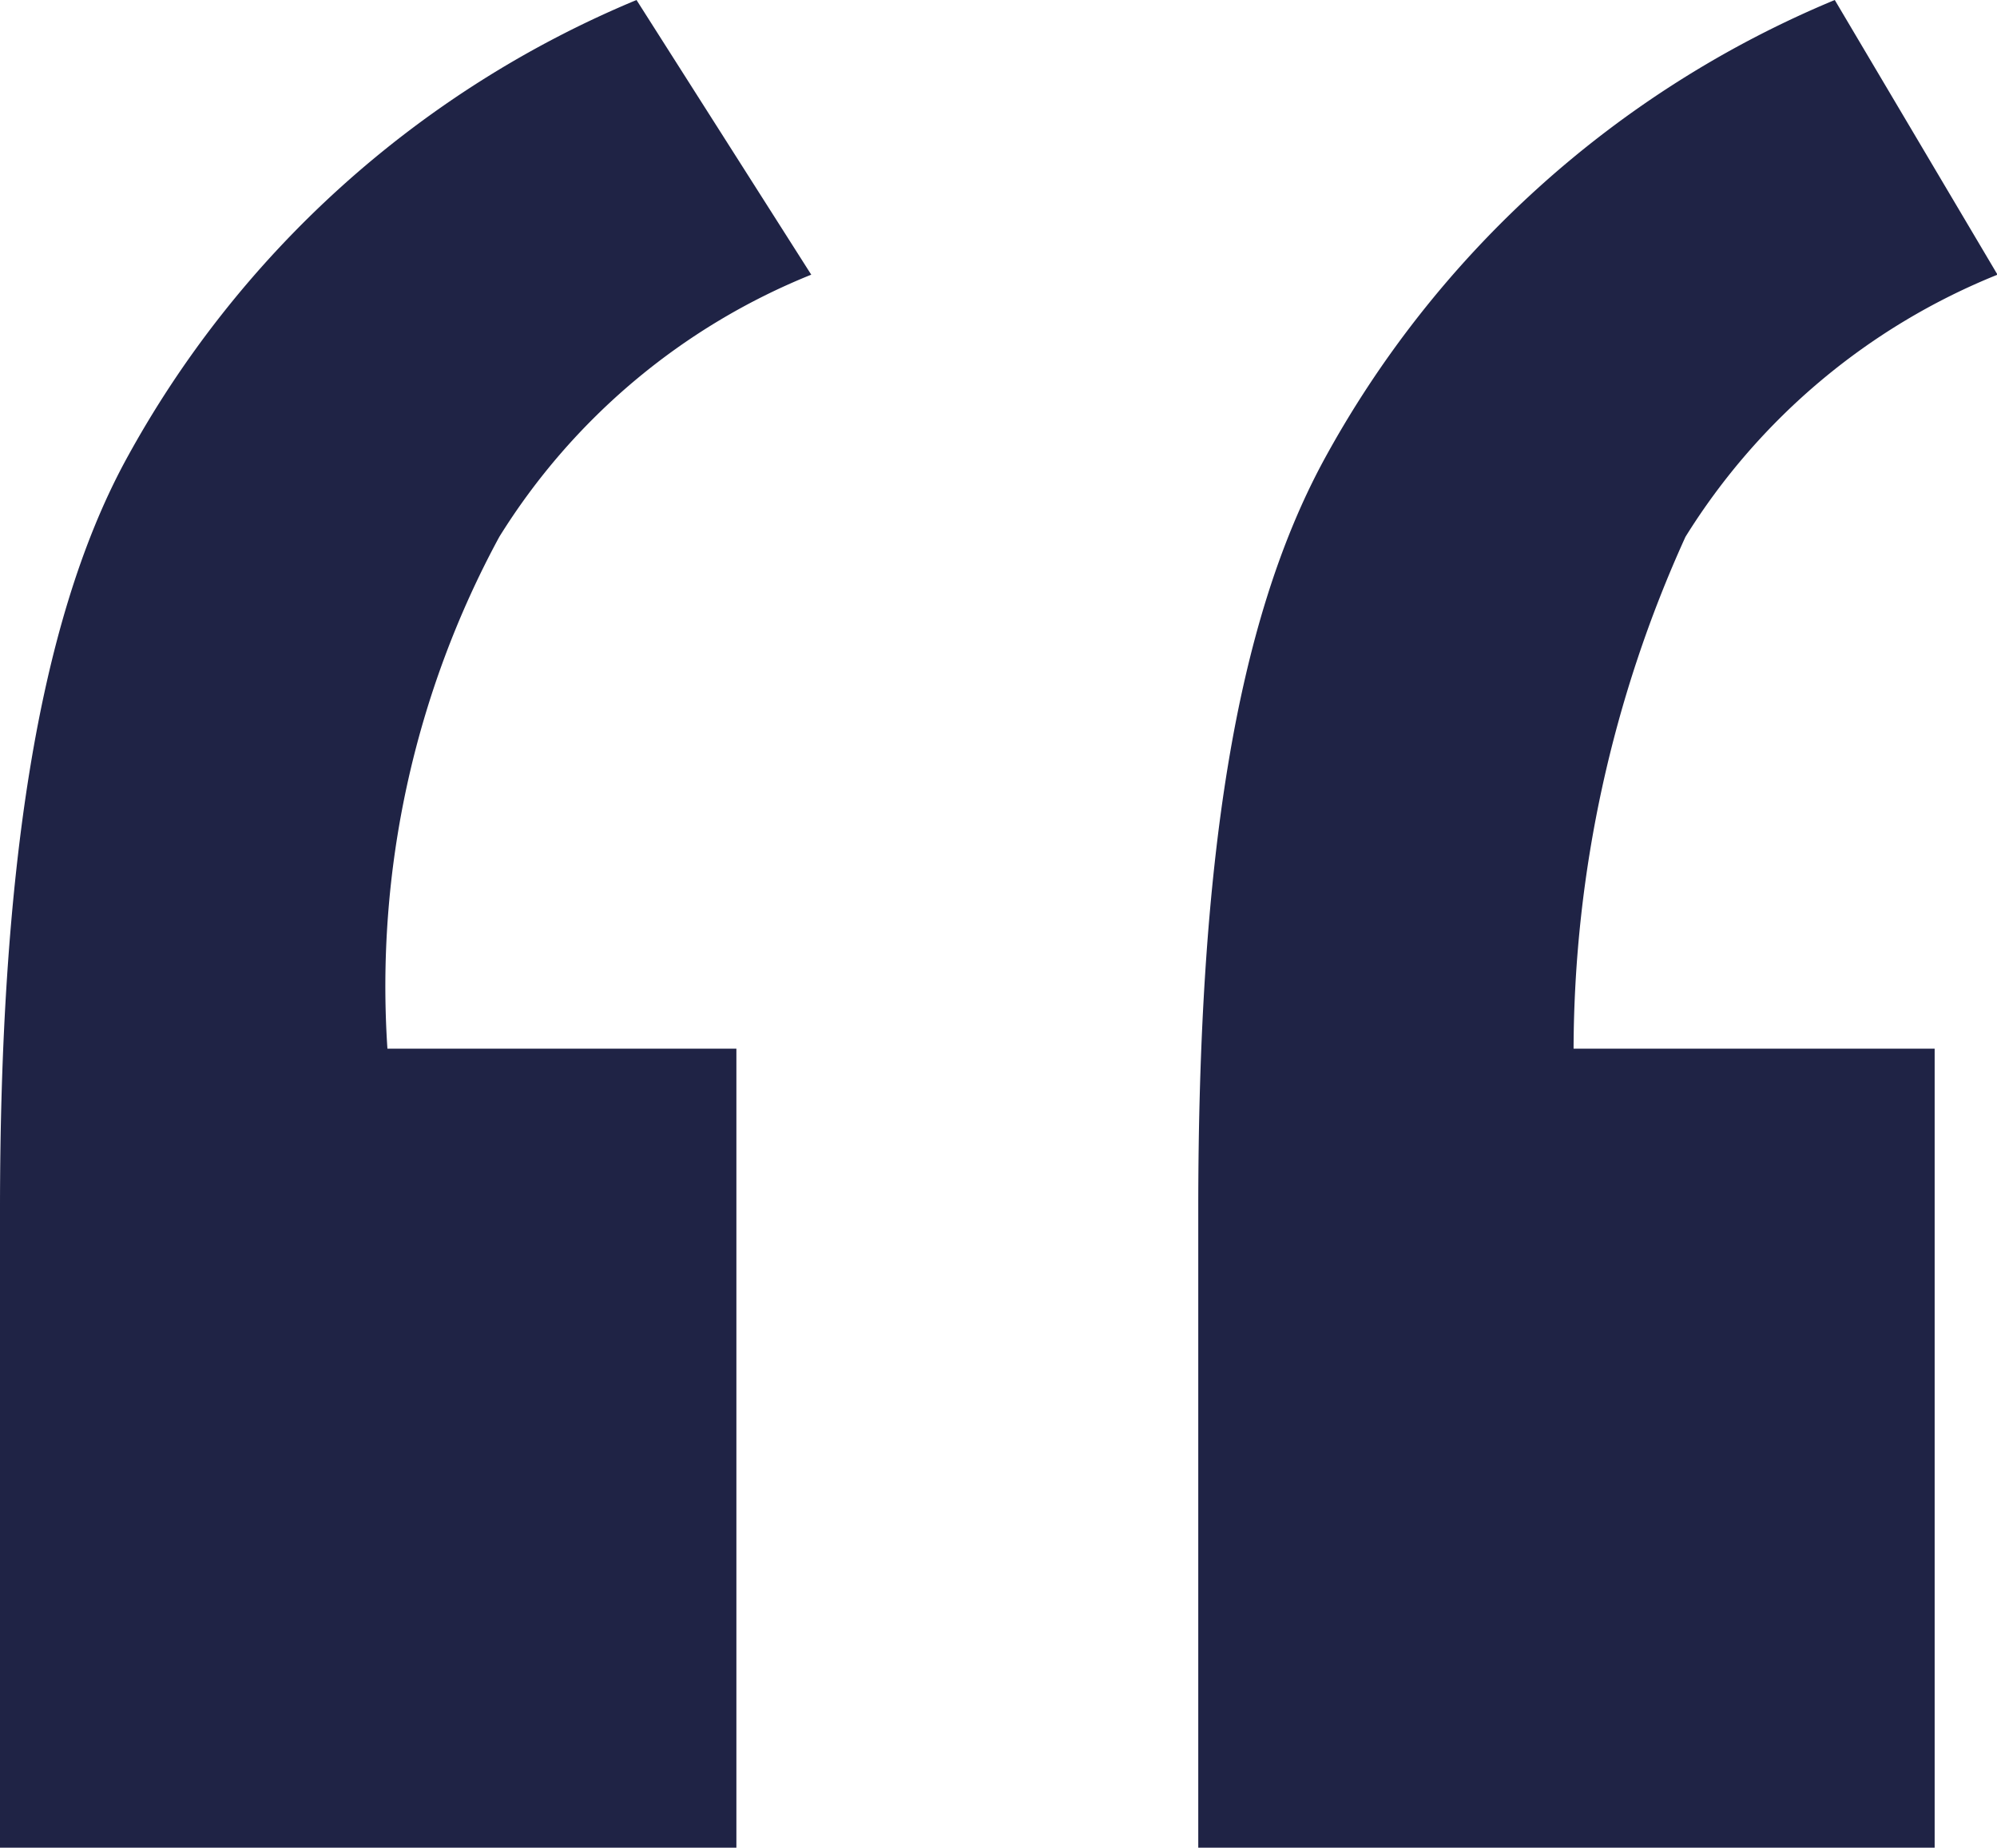 <svg id="Group_326" data-name="Group 326" xmlns="http://www.w3.org/2000/svg" width="19.634" height="18.162" viewBox="0 0 19.634 18.162">
  <path id="Path_19" data-name="Path 19" d="M7.24,10.308v7.854H0V11.9C0,8.59.368,6.136,1.227,4.54A10.155,10.155,0,0,1,6.258,0L7.976,2.7A6.446,6.446,0,0,0,4.909,5.277a9.271,9.271,0,0,0-1.1,5.031Zm11.781,0v7.854h-7.24V11.9c0-3.436.368-5.768,1.227-7.363A10.155,10.155,0,0,1,18.039,0l1.6,2.7a6.446,6.446,0,0,0-3.068,2.577,12.24,12.24,0,0,0-1.1,5.031Z" transform="translate(0 0)" fill="#1f2345"/>
</svg>

